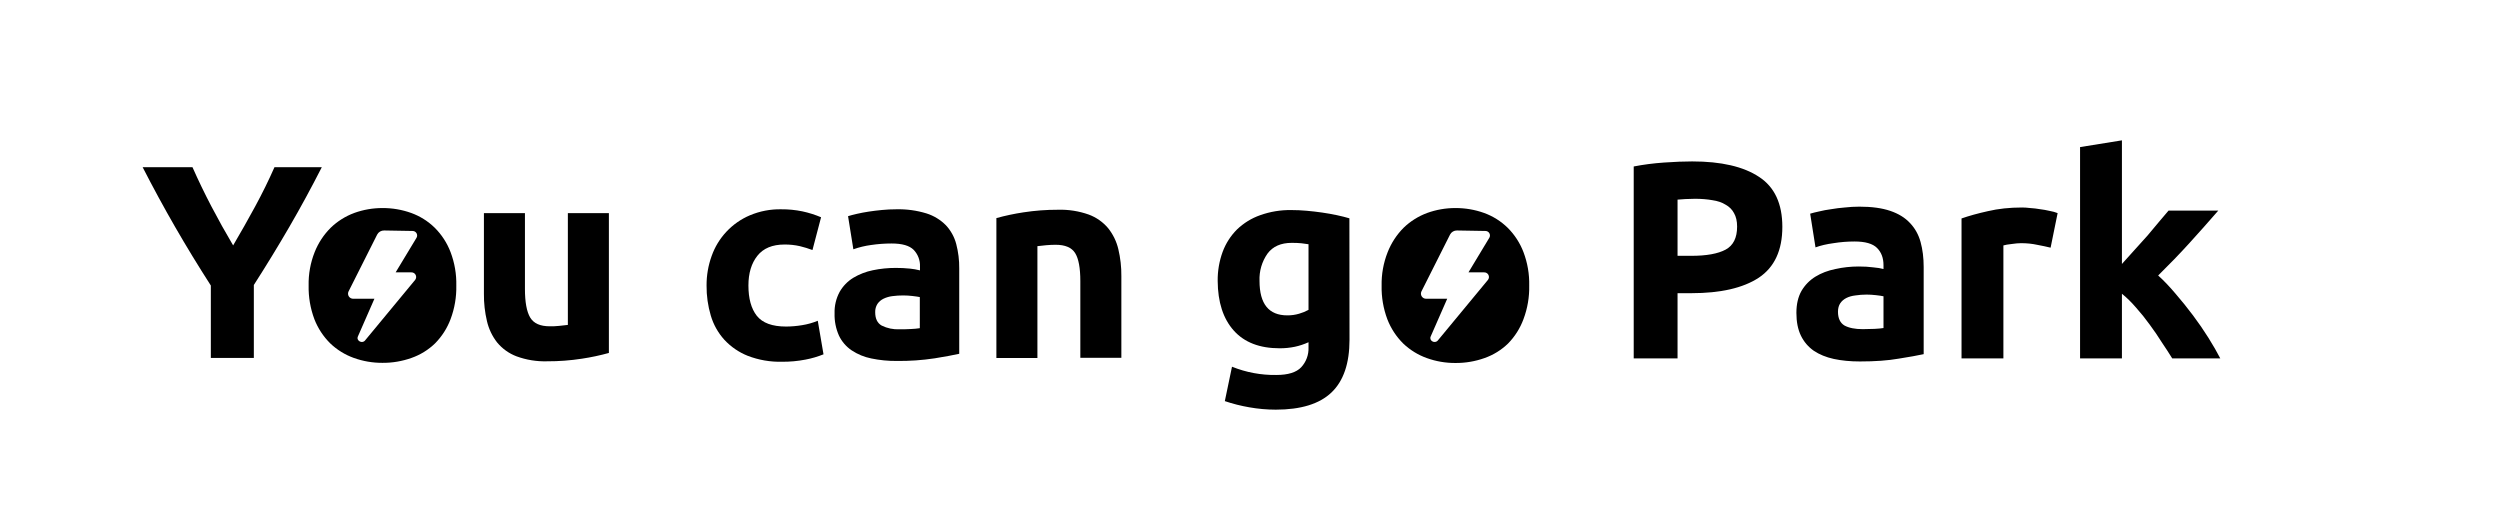 <?xml version="1.0" encoding="UTF-8"?> <svg xmlns="http://www.w3.org/2000/svg" width="872" height="183" viewBox="0 0 872 183" fill="none"><path d="M590.224 56.302C600.351 56.302 608.125 58.099 613.548 61.692C618.971 65.22 621.682 71.035 621.682 79.136C621.682 87.303 618.938 93.215 613.45 96.874C607.962 100.467 600.122 102.264 589.93 102.264H585.128V125H569.84V58.066C573.172 57.413 576.7 56.955 580.424 56.694C584.148 56.433 587.415 56.302 590.224 56.302ZM591.204 69.336C590.093 69.336 588.983 69.369 587.872 69.434C586.827 69.499 585.912 69.565 585.128 69.63V89.23H589.93C595.222 89.23 599.207 88.511 601.886 87.074C604.565 85.637 605.904 82.958 605.904 79.038C605.904 77.143 605.545 75.575 604.826 74.334C604.173 73.093 603.193 72.113 601.886 71.394C600.645 70.61 599.109 70.087 597.28 69.826C595.451 69.499 593.425 69.336 591.204 69.336ZM649.712 114.808C651.15 114.808 652.522 114.775 653.828 114.71C655.135 114.645 656.18 114.547 656.964 114.416V103.342C656.376 103.211 655.494 103.081 654.318 102.95C653.142 102.819 652.064 102.754 651.084 102.754C649.712 102.754 648.406 102.852 647.164 103.048C645.988 103.179 644.943 103.473 644.028 103.93C643.114 104.387 642.395 105.008 641.872 105.792C641.35 106.576 641.088 107.556 641.088 108.732C641.088 111.019 641.84 112.619 643.342 113.534C644.91 114.383 647.034 114.808 649.712 114.808ZM648.536 72.08C652.848 72.08 656.442 72.57 659.316 73.55C662.191 74.53 664.478 75.935 666.176 77.764C667.94 79.593 669.182 81.815 669.9 84.428C670.619 87.041 670.978 89.949 670.978 93.15V123.53C668.888 123.987 665.98 124.51 662.256 125.098C658.532 125.751 654.024 126.078 648.732 126.078C645.4 126.078 642.362 125.784 639.618 125.196C636.94 124.608 634.62 123.661 632.66 122.354C630.7 120.982 629.198 119.218 628.152 117.062C627.107 114.906 626.584 112.26 626.584 109.124C626.584 106.119 627.172 103.571 628.348 101.48C629.59 99.389 631.223 97.723 633.248 96.482C635.274 95.241 637.593 94.359 640.206 93.836C642.82 93.248 645.531 92.954 648.34 92.954C650.235 92.954 651.901 93.052 653.338 93.248C654.841 93.379 656.05 93.575 656.964 93.836V92.464C656.964 89.981 656.213 87.989 654.71 86.486C653.208 84.983 650.594 84.232 646.87 84.232C644.388 84.232 641.938 84.428 639.52 84.82C637.103 85.147 635.012 85.637 633.248 86.29L631.386 74.53C632.236 74.269 633.281 74.007 634.522 73.746C635.829 73.419 637.234 73.158 638.736 72.962C640.239 72.701 641.807 72.505 643.44 72.374C645.139 72.178 646.838 72.08 648.536 72.08ZM715.248 86.388C713.942 86.061 712.406 85.735 710.642 85.408C708.878 85.016 706.984 84.82 704.958 84.82C704.044 84.82 702.933 84.918 701.626 85.114C700.385 85.245 699.438 85.408 698.784 85.604V125H684.182V76.196C686.796 75.281 689.866 74.432 693.394 73.648C696.988 72.799 700.973 72.374 705.35 72.374C706.134 72.374 707.082 72.439 708.192 72.57C709.303 72.635 710.414 72.766 711.524 72.962C712.635 73.093 713.746 73.289 714.856 73.55C715.967 73.746 716.914 74.007 717.698 74.334L715.248 86.388ZM740.128 92.072C741.565 90.504 743.035 88.871 744.538 87.172C746.106 85.473 747.609 83.807 749.046 82.174C750.483 80.475 751.823 78.875 753.064 77.372C754.371 75.869 755.481 74.563 756.396 73.452H773.742C770.279 77.437 766.882 81.259 763.55 84.918C760.283 88.511 756.69 92.235 752.77 96.09C754.73 97.854 756.755 99.977 758.846 102.46C760.937 104.877 762.962 107.393 764.922 110.006C766.882 112.619 768.679 115.233 770.312 117.846C771.945 120.459 773.317 122.844 774.428 125H757.67C756.625 123.301 755.416 121.439 754.044 119.414C752.737 117.323 751.333 115.265 749.83 113.24C748.327 111.149 746.727 109.157 745.028 107.262C743.395 105.367 741.761 103.767 740.128 102.46V125H725.526V51.304L740.128 48.952V92.072Z" fill="black"></path><path fill-rule="evenodd" clip-rule="evenodd" d="M531.39 111.32C532.796 107.576 533.475 103.598 533.39 99.6C533.479 95.624 532.8 91.668 531.39 87.95C530.174 84.754 528.293 81.853 525.87 79.44C523.531 77.151 520.728 75.391 517.65 74.28C514.443 73.128 511.058 72.55 507.65 72.57C504.292 72.557 500.957 73.136 497.8 74.28C494.734 75.415 491.935 77.172 489.58 79.44C487.153 81.881 485.254 84.795 484 88C482.539 91.707 481.829 95.667 481.91 99.65C481.825 103.648 482.504 107.626 483.91 111.37C485.139 114.539 487.019 117.414 489.43 119.81C491.786 122.058 494.586 123.789 497.65 124.89C500.856 126.047 504.241 126.629 507.65 126.61C511.111 126.637 514.55 126.054 517.81 124.89C520.883 123.812 523.684 122.079 526.02 119.81C528.389 117.39 530.219 114.497 531.39 111.32ZM495.78 101.68L505.78 81.81C506.009 81.372 506.356 81.007 506.782 80.756C507.208 80.505 507.696 80.378 508.19 80.39L518.08 80.56C518.359 80.552 518.635 80.618 518.88 80.751C519.126 80.885 519.33 81.082 519.474 81.322C519.618 81.561 519.695 81.834 519.698 82.114C519.701 82.393 519.629 82.668 519.49 82.91L512.2 95H517.67C517.979 94.989 518.284 95.067 518.55 95.224C518.815 95.381 519.031 95.61 519.171 95.886C519.311 96.161 519.369 96.471 519.338 96.778C519.308 97.085 519.191 97.377 519 97.62L501.52 118.75C500.47 120.01 498.37 118.85 499.02 117.37L504.79 104.2H497.45C497.148 104.209 496.848 104.14 496.579 104.001C496.311 103.862 496.082 103.656 495.915 103.404C495.748 103.152 495.648 102.861 495.624 102.559C495.6 102.258 495.654 101.955 495.78 101.68Z" fill="black"></path><path fill-rule="evenodd" clip-rule="evenodd" d="M157.16 111.32C158.566 107.576 159.245 103.598 159.16 99.6C159.25 95.624 158.57 91.668 157.16 87.95C155.944 84.754 154.063 81.853 151.64 79.44C149.302 77.151 146.498 75.391 143.42 74.28C140.213 73.127 136.828 72.548 133.42 72.57C130.059 72.557 126.721 73.136 123.56 74.28C120.497 75.415 117.701 77.172 115.35 79.44C112.919 81.862 111.013 84.759 109.75 87.95C108.281 91.655 107.567 95.615 107.65 99.6C107.571 103.598 108.249 107.575 109.65 111.32C110.882 114.489 112.766 117.365 115.18 119.76C117.532 122.008 120.329 123.738 123.39 124.84C126.597 125.995 129.982 126.577 133.39 126.56C136.848 126.587 140.284 126.004 143.54 124.84C146.616 123.763 149.421 122.029 151.76 119.76C154.134 117.358 155.974 114.482 157.16 111.32ZM121.56 101.68L131.56 81.81C131.793 81.368 132.145 81.001 132.576 80.75C133.008 80.499 133.501 80.374 134 80.39L143.88 80.56C144.159 80.553 144.435 80.62 144.679 80.754C144.924 80.887 145.129 81.084 145.273 81.322C145.417 81.561 145.496 81.834 145.5 82.112C145.505 82.391 145.436 82.666 145.3 82.91L138 95H143.46C143.77 94.985 144.078 95.06 144.347 95.215C144.616 95.371 144.835 95.6 144.977 95.876C145.119 96.152 145.179 96.463 145.15 96.773C145.12 97.082 145.002 97.376 144.81 97.62L127.33 118.75C126.33 120.01 124.18 118.85 124.83 117.37L130.6 104.2H123.26C122.954 104.217 122.649 104.154 122.375 104.018C122.1 103.882 121.866 103.677 121.695 103.423C121.523 103.169 121.421 102.875 121.397 102.569C121.374 102.264 121.43 101.957 121.56 101.68Z" fill="black"></path><path d="M81.32 85.6C83.987 81.067 86.55 76.533 89.01 72C91.47 67.467 93.713 62.903 95.74 58.31H112.25C108.597 65.477 104.82 72.42 100.92 79.14C97.02 85.86 92.893 92.613 88.54 99.4V124.84H73.54V99.59C69.18 92.81 65.043 86.027 61.13 79.24C57.217 72.453 53.423 65.477 49.75 58.31H67.13C69.17 62.91 71.373 67.473 73.74 72C76.107 76.527 78.633 81.06 81.32 85.6Z" fill="black"></path><path d="M212.38 123.11C209.287 123.967 206.144 124.634 202.97 125.11C198.967 125.731 194.921 126.035 190.87 126.02C187.226 126.132 183.593 125.545 180.17 124.29C177.53 123.294 175.196 121.626 173.4 119.45C171.686 117.26 170.475 114.72 169.85 112.01C169.115 108.894 168.759 105.701 168.79 102.5V74.34H183.1V100.74C183.1 105.35 183.7 108.68 184.92 110.74C186.14 112.8 188.41 113.81 191.74 113.81C192.74 113.81 193.85 113.81 195 113.67C196.15 113.53 197.18 113.46 198.07 113.33V74.33H212.38V123.11Z" fill="black"></path><path d="M246.45 99.59C246.43 96.072 247.033 92.578 248.23 89.27C249.346 86.118 251.105 83.232 253.394 80.794C255.683 78.357 258.454 76.421 261.53 75.11C264.989 73.65 268.716 72.931 272.47 73C274.952 72.98 277.429 73.221 279.86 73.72C282.097 74.2 284.283 74.89 286.39 75.78L283.39 87.21C281.955 86.672 280.489 86.221 279 85.86C277.235 85.462 275.429 85.271 273.62 85.29C269.4 85.29 266.25 86.6 264.17 89.22C262.09 91.84 261.05 95.297 261.05 99.59C261.05 104.137 262.023 107.657 263.97 110.15C265.97 112.65 269.33 113.9 274.2 113.9C276.067 113.888 277.929 113.728 279.77 113.42C281.648 113.125 283.484 112.608 285.24 111.88L287.24 123.59C285.224 124.401 283.134 125.014 281 125.42C278.283 125.95 275.519 126.204 272.75 126.18C268.684 126.276 264.638 125.576 260.84 124.12C257.721 122.883 254.919 120.962 252.64 118.5C250.461 116.088 248.851 113.217 247.93 110.1C246.916 106.69 246.417 103.148 246.45 99.59Z" fill="black"></path><path d="M312.6 73C316.175 72.907 319.741 73.394 323.16 74.44C325.719 75.246 328.043 76.663 329.93 78.57C331.65 80.416 332.887 82.66 333.53 85.1C334.259 87.887 334.612 90.759 334.58 93.64V123.4C332.53 123.85 329.69 124.4 326.04 124.98C321.656 125.645 317.224 125.953 312.79 125.9C309.807 125.928 306.83 125.636 303.91 125.03C301.461 124.543 299.13 123.582 297.05 122.2C295.144 120.912 293.618 119.137 292.63 117.06C291.542 114.618 291.019 111.962 291.1 109.29C291.018 106.681 291.628 104.096 292.87 101.8C294.014 99.792 295.648 98.106 297.62 96.9C299.729 95.643 302.034 94.75 304.44 94.26C307.071 93.712 309.752 93.44 312.44 93.45C314.09 93.44 315.739 93.52 317.38 93.69C318.564 93.806 319.738 94.013 320.89 94.31V93C320.939 91.924 320.768 90.85 320.388 89.843C320.008 88.835 319.427 87.916 318.68 87.14C317.2 85.67 314.68 84.93 311 84.93C308.59 84.929 306.184 85.106 303.8 85.46C301.704 85.744 299.643 86.244 297.65 86.95L295.8 75.4C296.63 75.14 297.67 74.87 298.92 74.58C300.17 74.29 301.53 74.04 303 73.81C304.47 73.58 306 73.4 307.66 73.24C309.32 73.08 310.93 73 312.6 73ZM313.75 114.85C315.16 114.85 316.5 114.85 317.75 114.76C318.781 114.723 319.81 114.626 320.83 114.47V103.62C320.25 103.5 319.39 103.37 318.23 103.24C317.181 103.117 316.126 103.054 315.07 103.05C313.799 103.045 312.53 103.125 311.27 103.29C310.187 103.42 309.133 103.727 308.15 104.2C307.301 104.614 306.574 105.241 306.04 106.02C305.503 106.882 305.235 107.885 305.27 108.9C305.27 111.14 306.02 112.7 307.53 113.56C309.458 114.518 311.6 114.962 313.75 114.85Z" fill="black"></path><path d="M347.54 76.07C350.634 75.217 353.776 74.549 356.95 74.07C360.954 73.454 364.999 73.15 369.05 73.16C372.69 73.054 376.318 73.624 379.75 74.84C382.38 75.81 384.713 77.447 386.52 79.59C388.229 81.731 389.441 84.224 390.07 86.89C390.804 89.972 391.16 93.132 391.13 96.3V124.81H376.82V98.06C376.82 93.453 376.213 90.187 375 88.26C373.787 86.333 371.513 85.373 368.18 85.38C367.18 85.38 366.07 85.43 364.92 85.53C363.77 85.63 362.74 85.74 361.85 85.86V124.86H347.54V76.07Z" fill="black"></path><path d="M470.71 118.5C470.71 126.76 468.613 132.89 464.42 136.89C460.227 140.89 453.747 142.89 444.98 142.89C441.892 142.885 438.81 142.611 435.77 142.07C432.868 141.575 430.009 140.853 427.22 139.91L429.72 127.91C434.626 129.891 439.879 130.87 445.17 130.79C449.27 130.79 452.167 129.893 453.86 128.1C454.718 127.172 455.385 126.084 455.822 124.899C456.26 123.713 456.46 122.453 456.41 121.19V119.37C454.885 120.068 453.289 120.598 451.65 120.95C449.9 121.314 448.117 121.492 446.33 121.48C439.35 121.48 434.017 119.417 430.33 115.29C426.643 111.163 424.777 105.4 424.73 98C424.684 94.547 425.267 91.114 426.45 87.87C427.533 84.933 429.239 82.265 431.45 80.05C433.765 77.819 436.535 76.113 439.57 75.05C443.048 73.814 446.719 73.211 450.41 73.27C452.14 73.27 453.92 73.35 455.74 73.51C457.56 73.67 459.37 73.88 461.17 74.14C462.97 74.4 464.67 74.7 466.3 75.05C467.93 75.4 469.39 75.77 470.67 76.15L470.71 118.5ZM439.32 98C439.32 106 442.55 110 449.01 110C450.408 110.012 451.8 109.817 453.14 109.42C454.277 109.098 455.374 108.648 456.41 108.08V85.19C455.7 85.06 454.87 84.95 453.91 84.85C452.95 84.75 451.83 84.71 450.55 84.71C446.77 84.71 443.953 85.96 442.1 88.46C440.148 91.247 439.171 94.601 439.32 98Z" fill="black"></path></svg> 